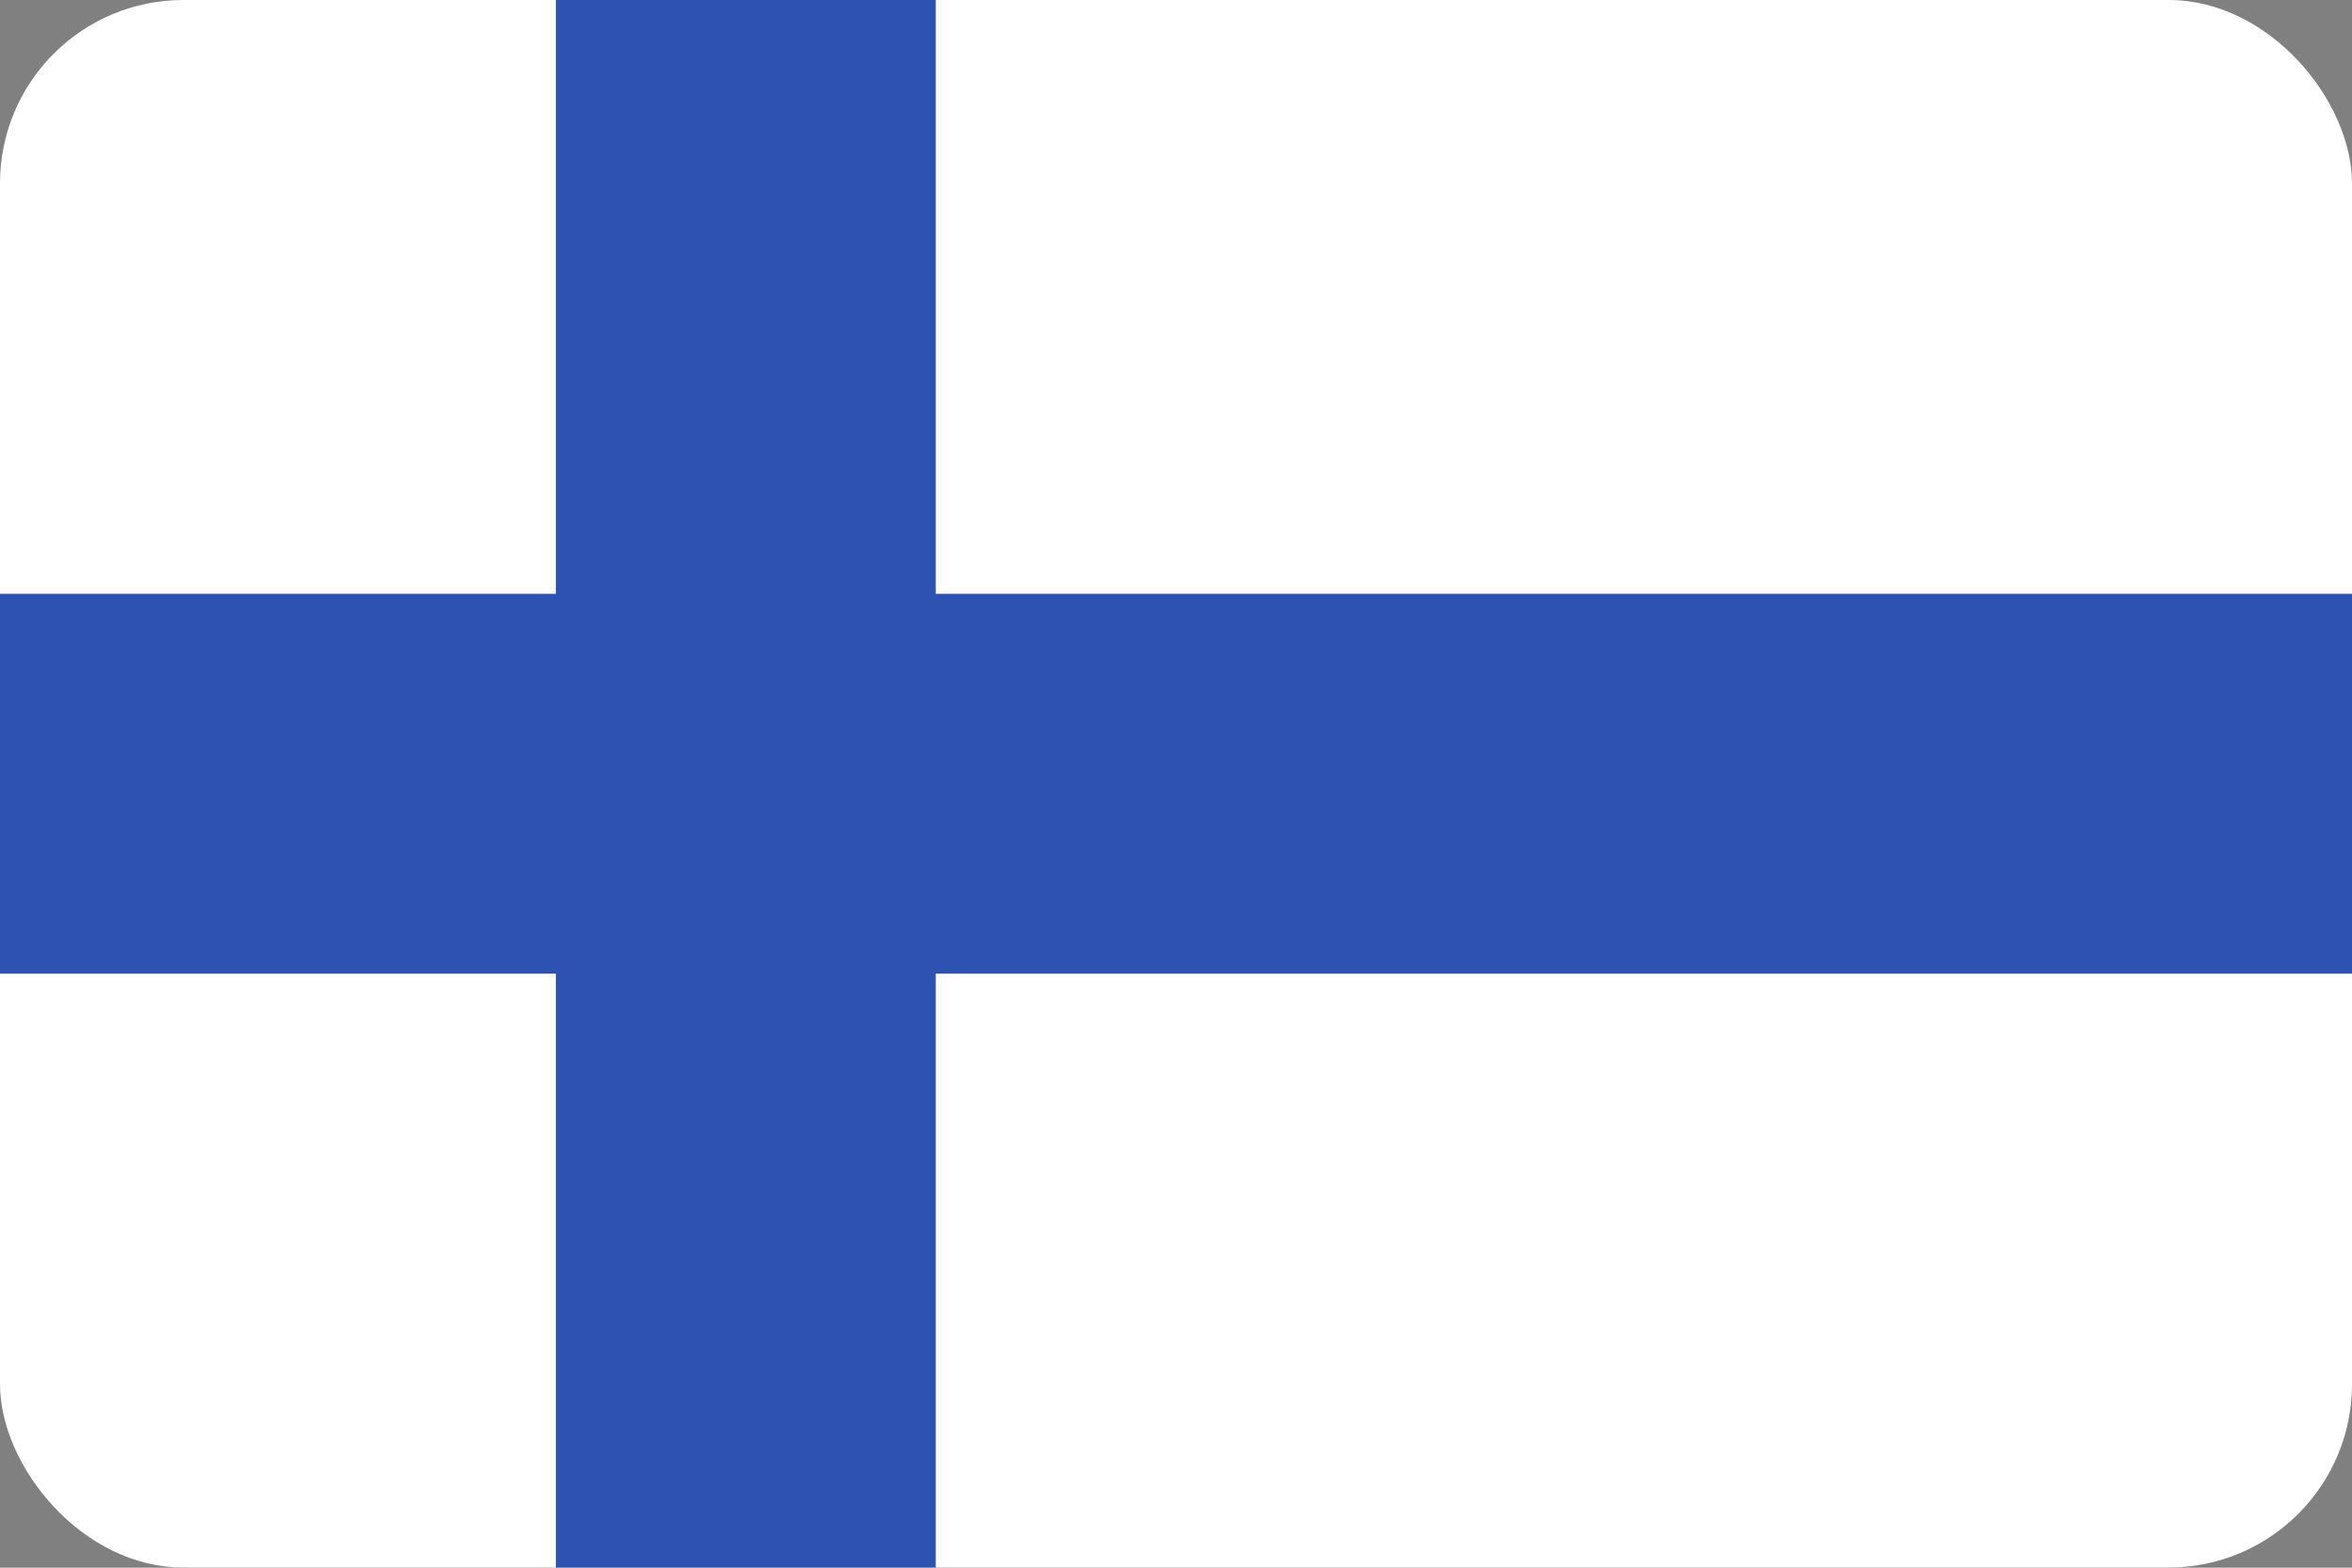 <svg width="513" height="342" viewBox="0 0 513 342" fill="none" xmlns="http://www.w3.org/2000/svg">
<rect x="0" y="0" width="513" height="342" fill="#808080" stroke="none"/>
<g clip-path="url(#clip0_406_44)">
<path d="M0 0H513V341.967H0V0Z" fill="white"/>
<path d="M513 129.553V212.414H204.098V341.967H121.236V212.414H0V129.553H121.236V0H204.098V129.553H513Z" fill="#2E52B2"/>
</g>
<defs>
<clipPath id="clip0_406_44">
<rect width="513" height="341.967" rx="40" fill="white"/>
</clipPath>
</defs>
</svg>
